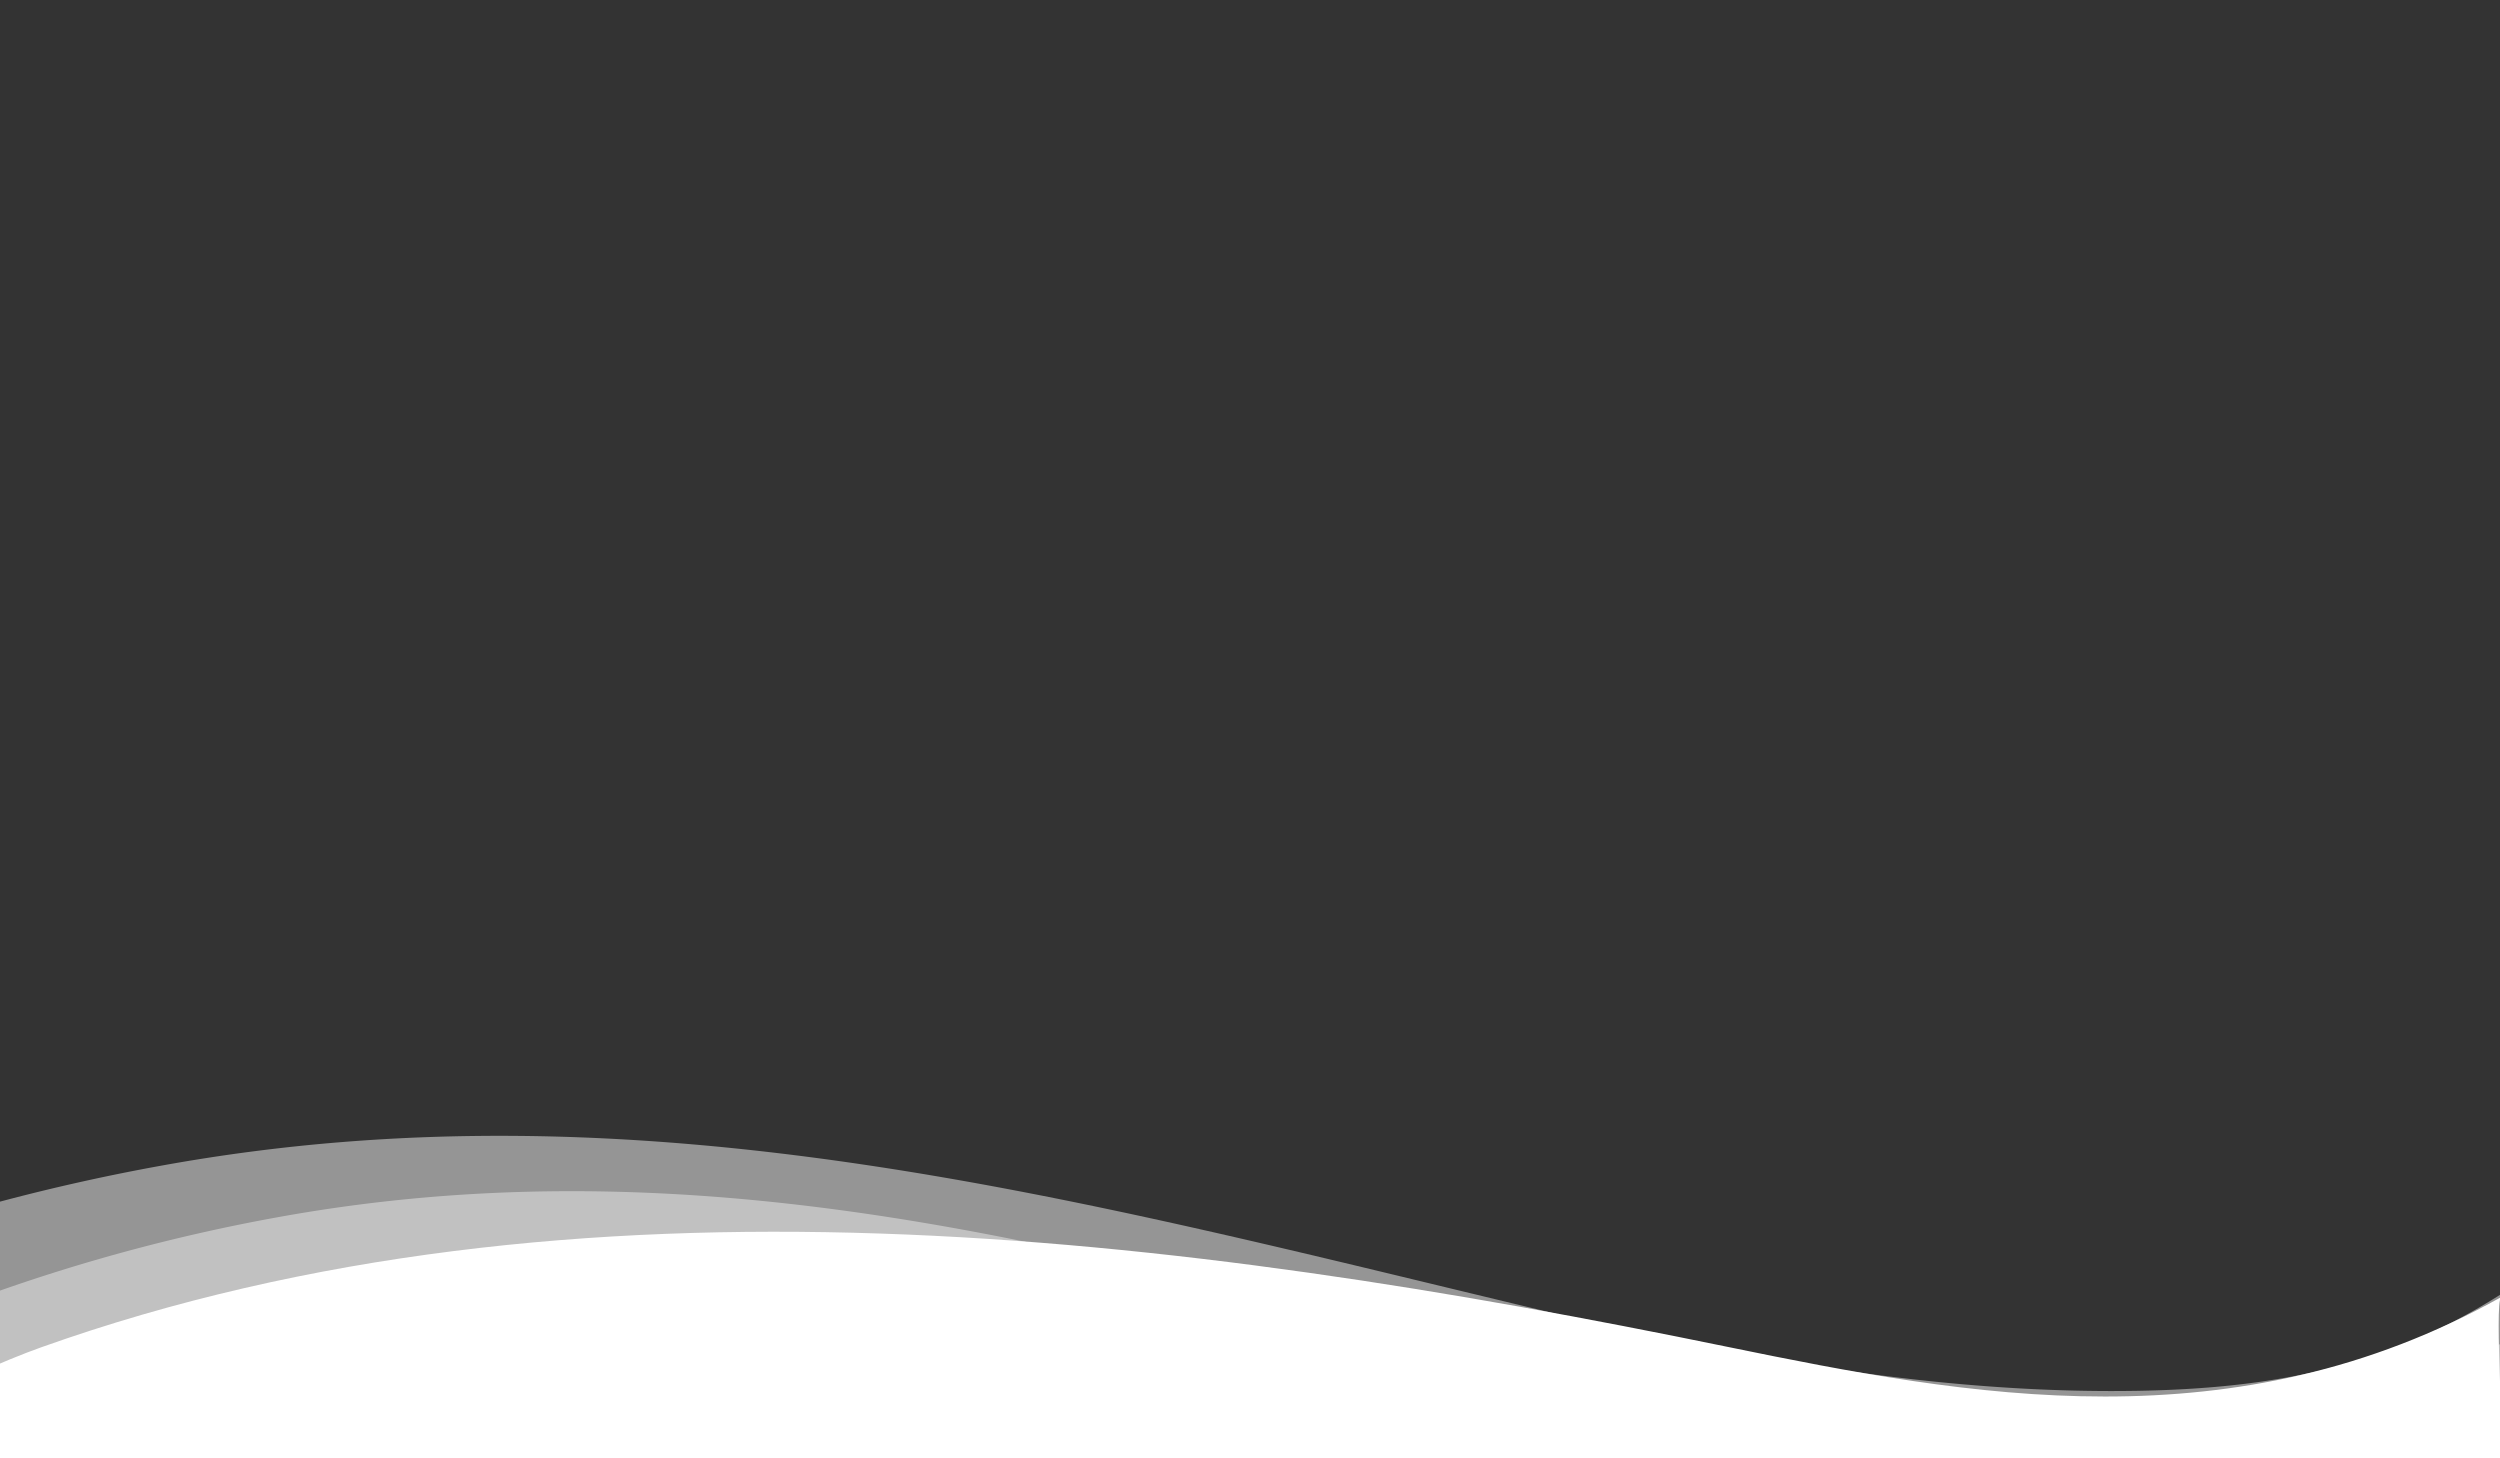 <svg xmlns="http://www.w3.org/2000/svg" viewBox="0 0 960 560"><rect x="0" y="0" width="960" height="560" fill="#333333" stroke="none"/><defs><style>.cls-1{isolation:isolate;}.cls-2,.cls-3,.cls-4{fill:#fff;}.cls-2{opacity:0.48;mix-blend-mode:multiply;}.cls-3{opacity:0.42;mix-blend-mode:color-burn;}</style></defs><title>Untitled-1</title><g class="cls-1"><g id="Layer_1" data-name="Layer 1"><path class="cls-2" d="M-110.08,506.37c6.12-8.78,36.78-21.71,51.62-26.94A787.15,787.15,0,0,1,62,447.6c185.67-33.71,354.21,13.7,533,56.28,69.41,16.53,140.57,29.85,212.44,30.27,69.83.4,120.36-10.72,172.66-51.06,1.58,10.11-9.5,106.33-7.93,106.41,0,0-1057.11-56.58-1067.93-57.17-2.29-6.23-.14-21.57,1.37-27.8C-93.47,500.7-111.8,508.85-110.08,506.37Z"/><path class="cls-3" d="M-56.15,524.76c5.89-8.77,34.8-21.44,48.78-26.53a697.83,697.83,0,0,1,113.28-30.68c174.25-31.86,330.9,17.66,497.2,62.44,64.57,17.39,130.84,31.56,198,32.77,65.28,1.17,112.74-9.46,162.43-49.45,1.28,10.18-11,106.82-9.51,106.92L-43.28,551c-2-6.3.29-21.7,1.82-27.94C-40.51,519.23-57.82,527.23-56.15,524.76Z"/><path class="cls-4" d="M-29.91,540.71c5.15-7.16,32.45-18.61,45.72-23.34C221,444.28,453.35,474,663.32,517.18c92.86,19.09,194.68,38.16,297.09-19.07-2.73,2.71,1.61,62.39.05,62.39H-15.6c-2.39-4.81-1.18-16.94-.11-21.9C-15,535.55-31.36,542.73-29.91,540.71Z"/></g></g></svg>